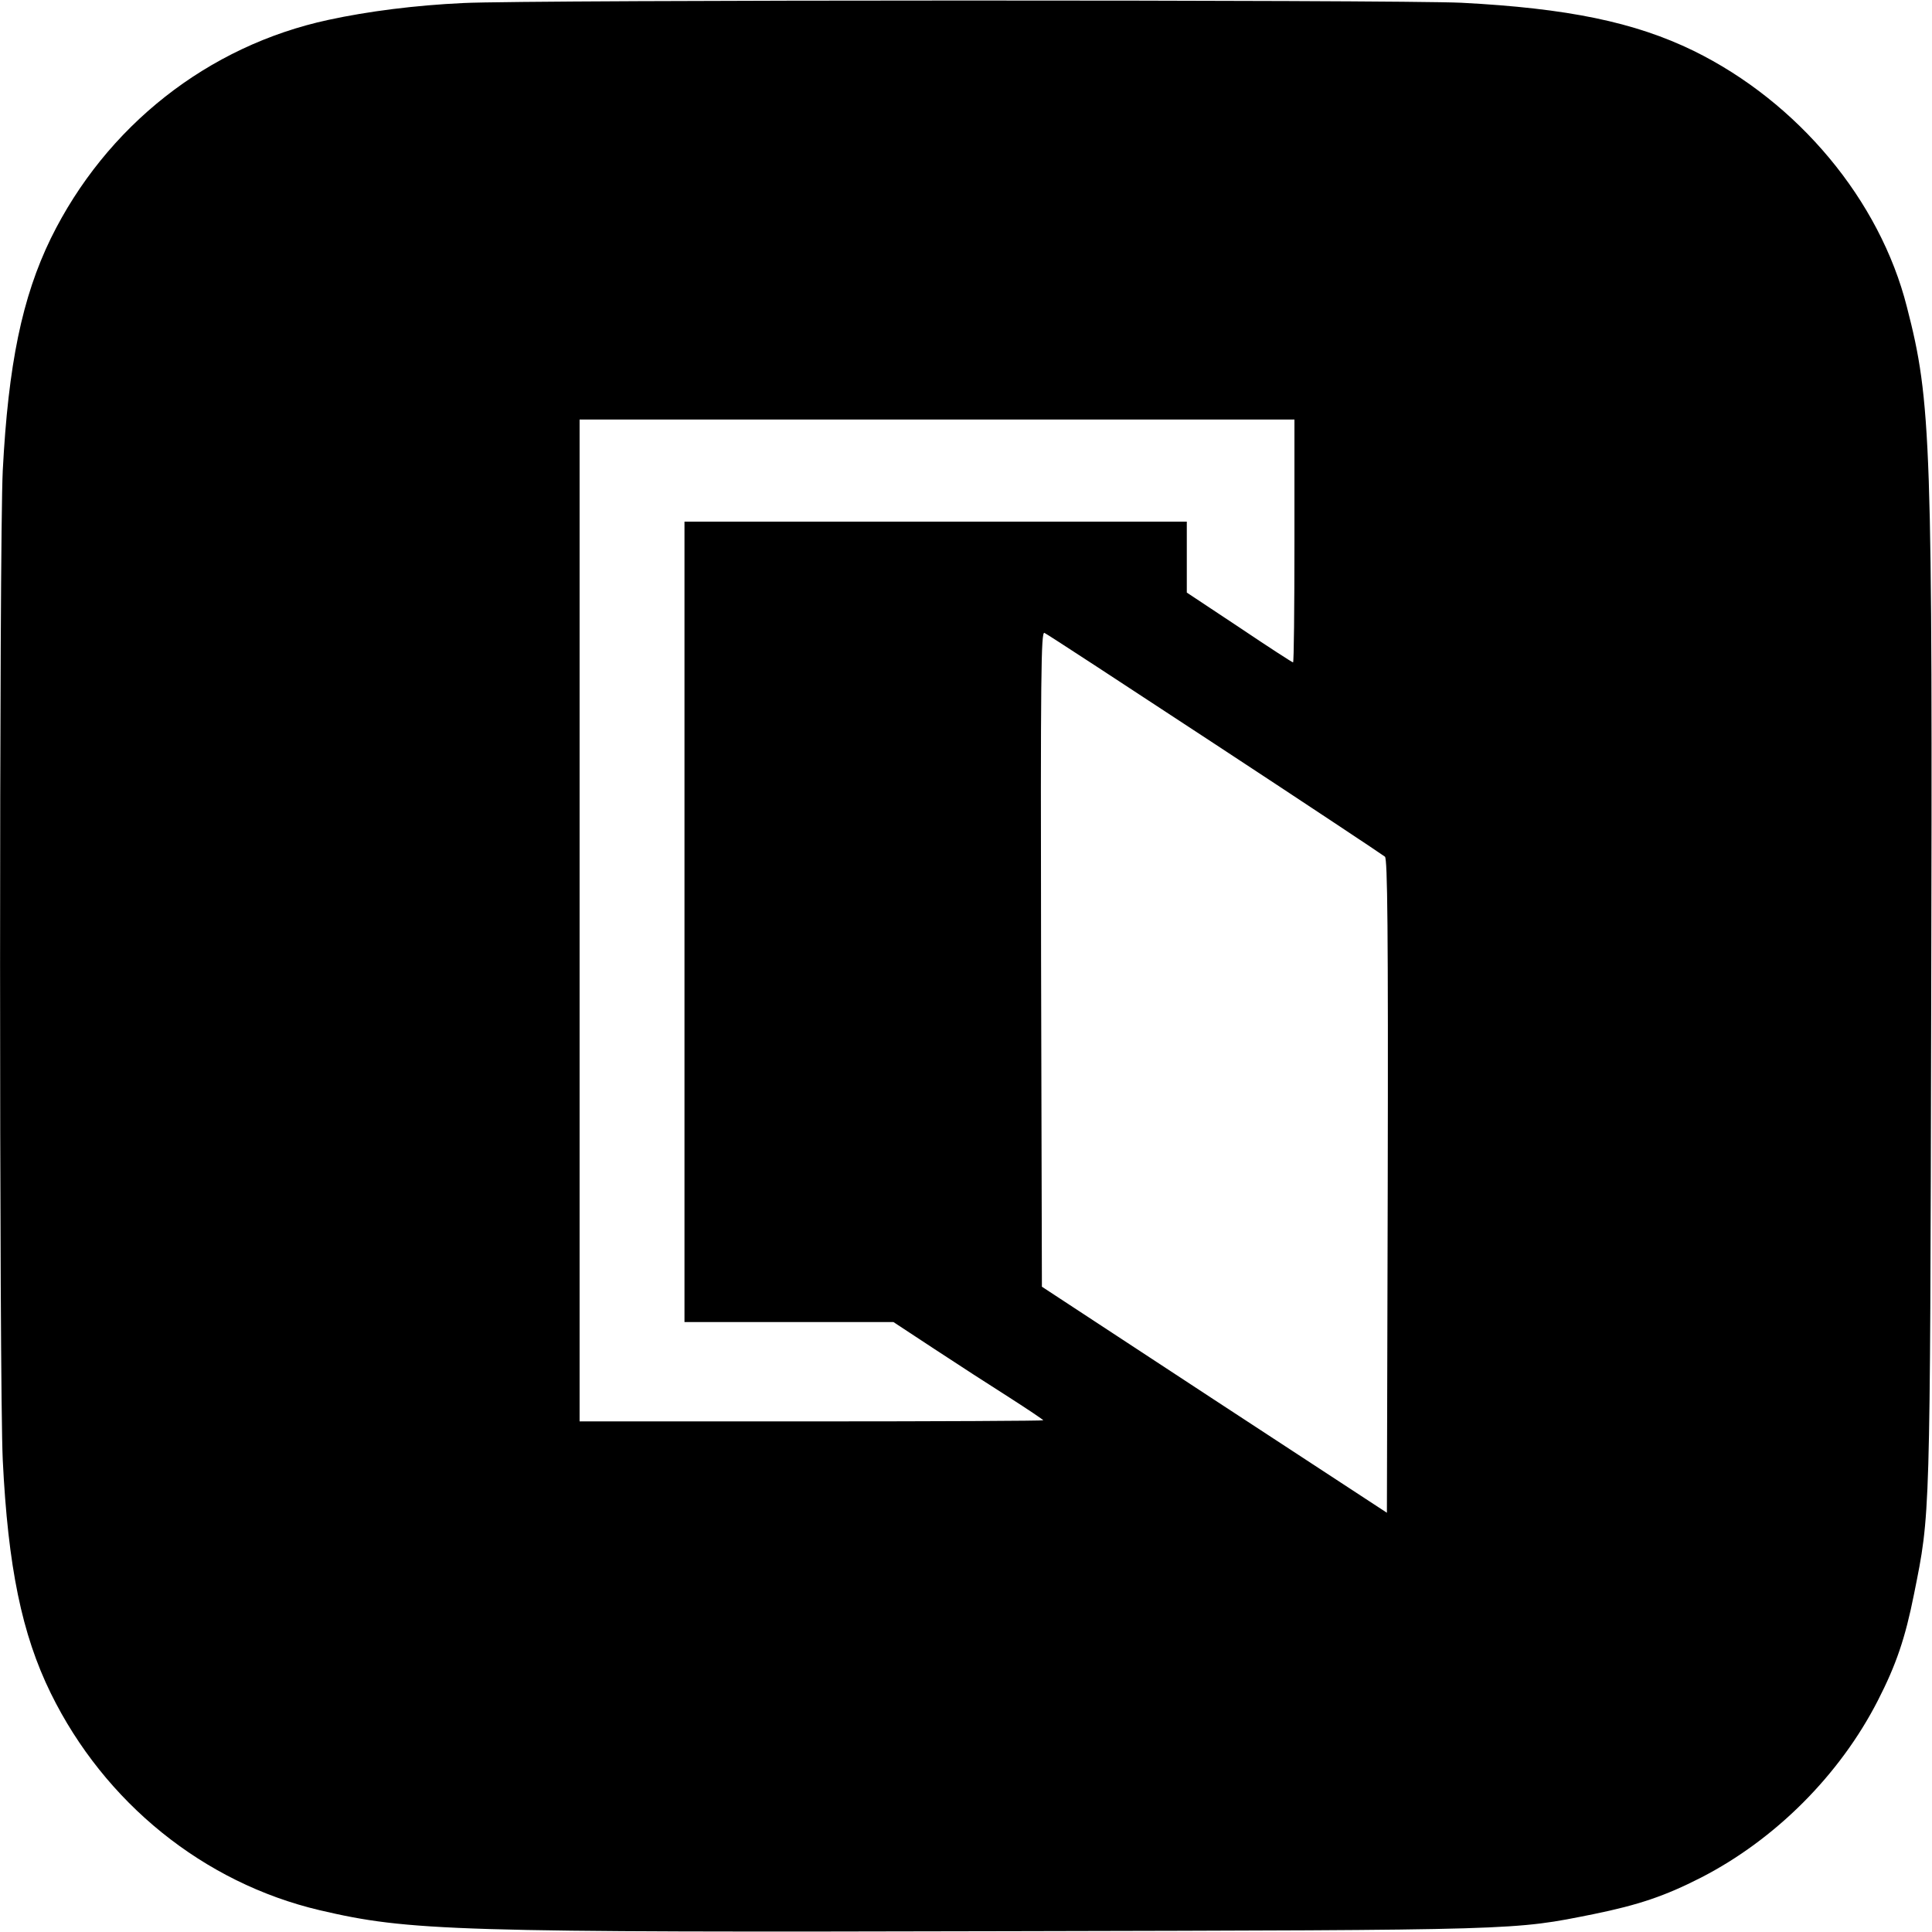 <?xml version="1.0" standalone="no"?>
<!DOCTYPE svg PUBLIC "-//W3C//DTD SVG 20010904//EN"
 "http://www.w3.org/TR/2001/REC-SVG-20010904/DTD/svg10.dtd">
<svg version="1.0" xmlns="http://www.w3.org/2000/svg"
 width="700pt" height="700pt" viewBox="0 0 700 700"
 preserveAspectRatio="xMidYMid meet">
<g transform="translate(0,700) scale(0.1,-0.1)"
fill="#000000" stroke="none">
<path d="M1679 6989 c-174 -8 -346 -30 -489 -61 -437 -94 -806 -385 -1006
-792 -104 -214 -154 -456 -174 -841 -13 -263 -13 -3313 0 -3585 19 -387 69
-631 174 -845 195 -397 554 -687 974 -786 325 -76 482 -81 2512 -76 1848 4
1811 3 2105 62 161 33 257 65 388 132 269 138 503 372 641 642 66 129 99 225
131 386 59 294 58 257 62 2105 5 2077 1 2213 -88 2558 -98 387 -394 742 -773
928 -214 104 -456 154 -841 174 -234 11 -3379 11 -3616 -1z m3011 -1949 c0
-242 -2 -440 -5 -440 -3 0 -91 57 -195 127 l-190 126 0 129 0 128 -910 0 -910
0 0 -1450 0 -1450 379 0 378 0 149 -98 c82 -54 204 -133 272 -176 67 -43 122
-80 122 -82 0 -2 -378 -4 -840 -4 l-840 0 0 1815 0 1815 1295 0 1295 0 0 -440z
m-288 -736 c332 -218 609 -402 616 -408 9 -9 12 -256 10 -1194 l-3 -1183 -625
409 -625 410 -3 1187 c-2 1036 0 1186 12 1182 8 -3 286 -185 618 -403z"/>
</g>
</svg>
